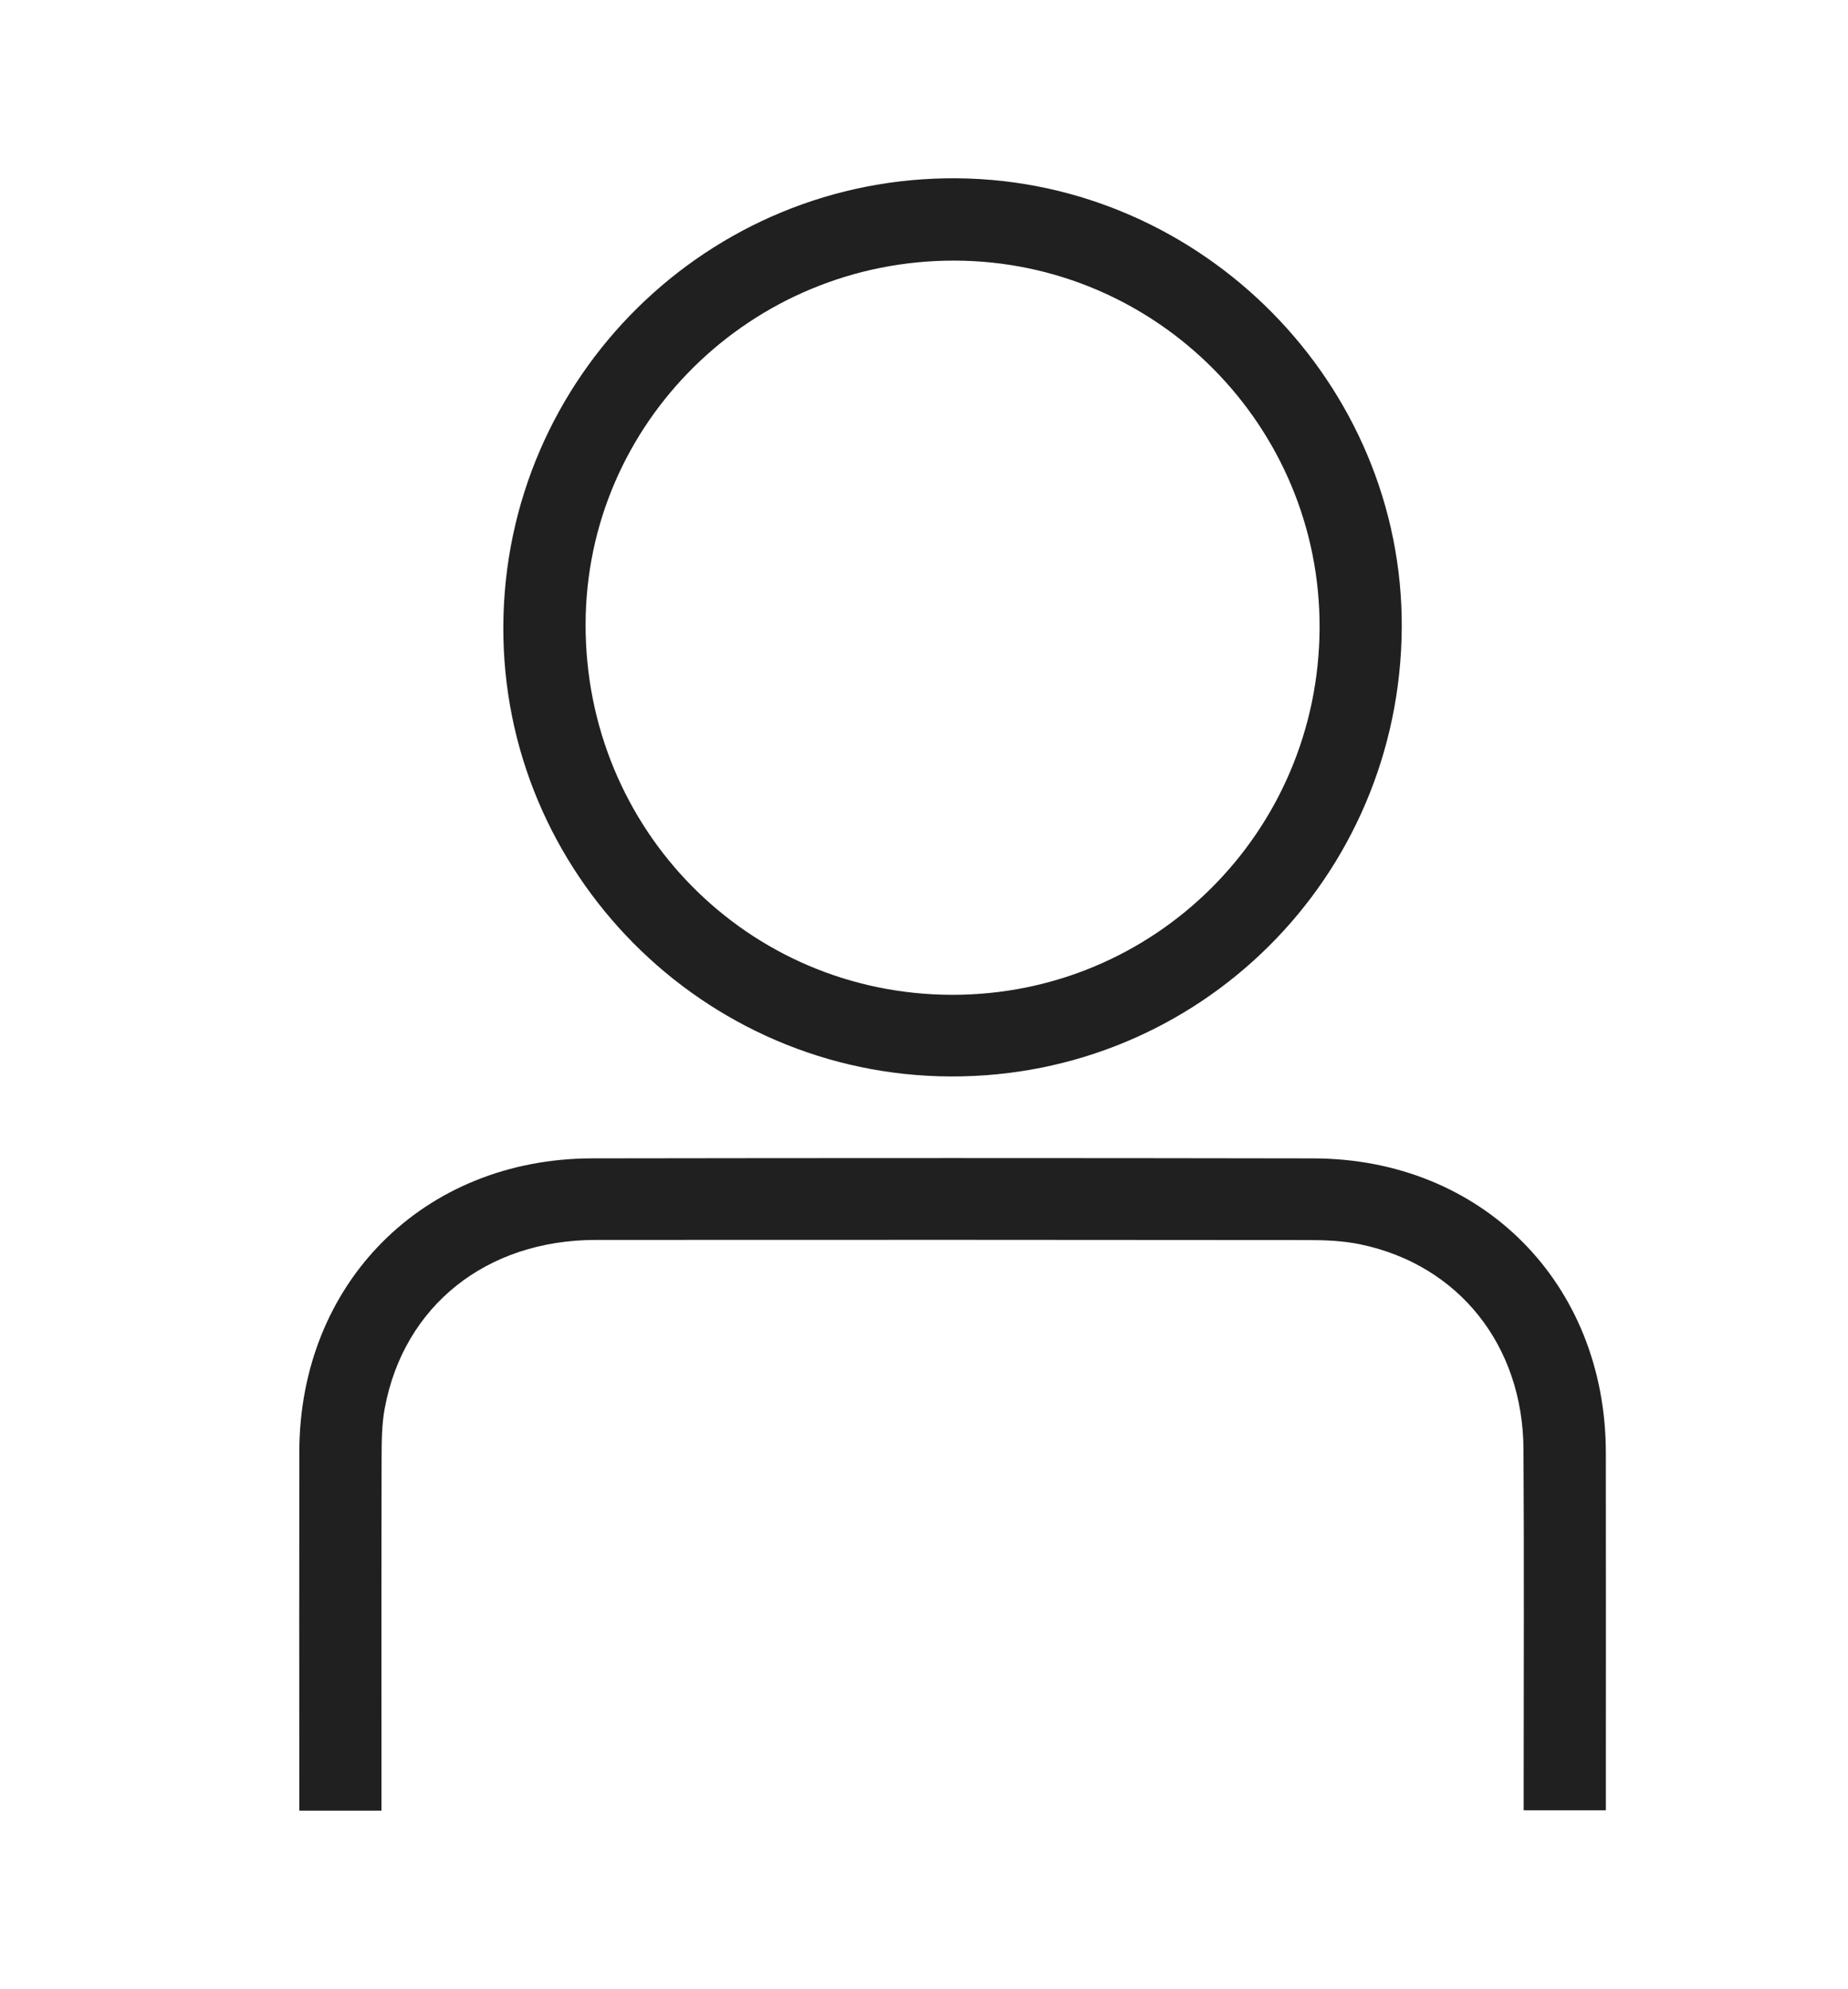 <?xml version="1.0" encoding="utf-8"?>
<!-- Generator: Adobe Illustrator 15.0.0, SVG Export Plug-In . SVG Version: 6.00 Build 0)  -->
<!DOCTYPE svg PUBLIC "-//W3C//DTD SVG 1.1//EN" "http://www.w3.org/Graphics/SVG/1.1/DTD/svg11.dtd">
<svg version="1.1" id="Capa_1" xmlns="http://www.w3.org/2000/svg" xmlns:xlink="http://www.w3.org/1999/xlink" x="0px" y="0px"
	 width="68.354px" height="73.547px" viewBox="0 0 68.354 73.547" enable-background="new 0 0 68.354 73.547" xml:space="preserve">
<g>
	<path fill="#202020" d="M51.848,23.222c-0.062,9.234-7.489,16.616-16.686,16.583c-9.147-0.034-16.591-7.524-16.545-16.65
		c0.045-9.214,7.585-16.648,16.796-16.562C44.472,6.677,51.906,14.201,51.848,23.222 M35.309,9.637
		c-7.515-0.018-13.632,6.005-13.649,13.44c-0.019,7.593,6.001,13.689,13.539,13.709c7.508,0.02,13.577-6.028,13.61-13.563
		C48.841,15.754,42.781,9.655,35.309,9.637"/>
	<path fill="#202020" d="M56.358,66.941c0-0.322,0-0.611,0-0.899c0-4.149,0.018-8.302-0.007-12.451
		c-0.022-3.845-2.395-6.817-6.03-7.577c-0.619-0.128-1.268-0.159-1.904-0.159c-8.795-0.009-17.589-0.011-26.384-0.005
		c-4.043,0.004-7.095,2.434-7.801,6.219c-0.112,0.598-0.115,1.222-0.117,1.832c-0.01,4.053-0.005,8.105-0.005,12.158v0.896h-3.04
		v-0.807c0-4.15-0.005-8.302,0.001-12.453c0.007-6.245,4.587-10.851,10.831-10.861c8.894-0.014,17.786-0.015,26.68,0.001
		c6.236,0.012,10.807,4.621,10.815,10.878c0.006,4.149,0.001,8.302,0.001,12.451v0.777H56.358z"/>
</g>
</svg>

